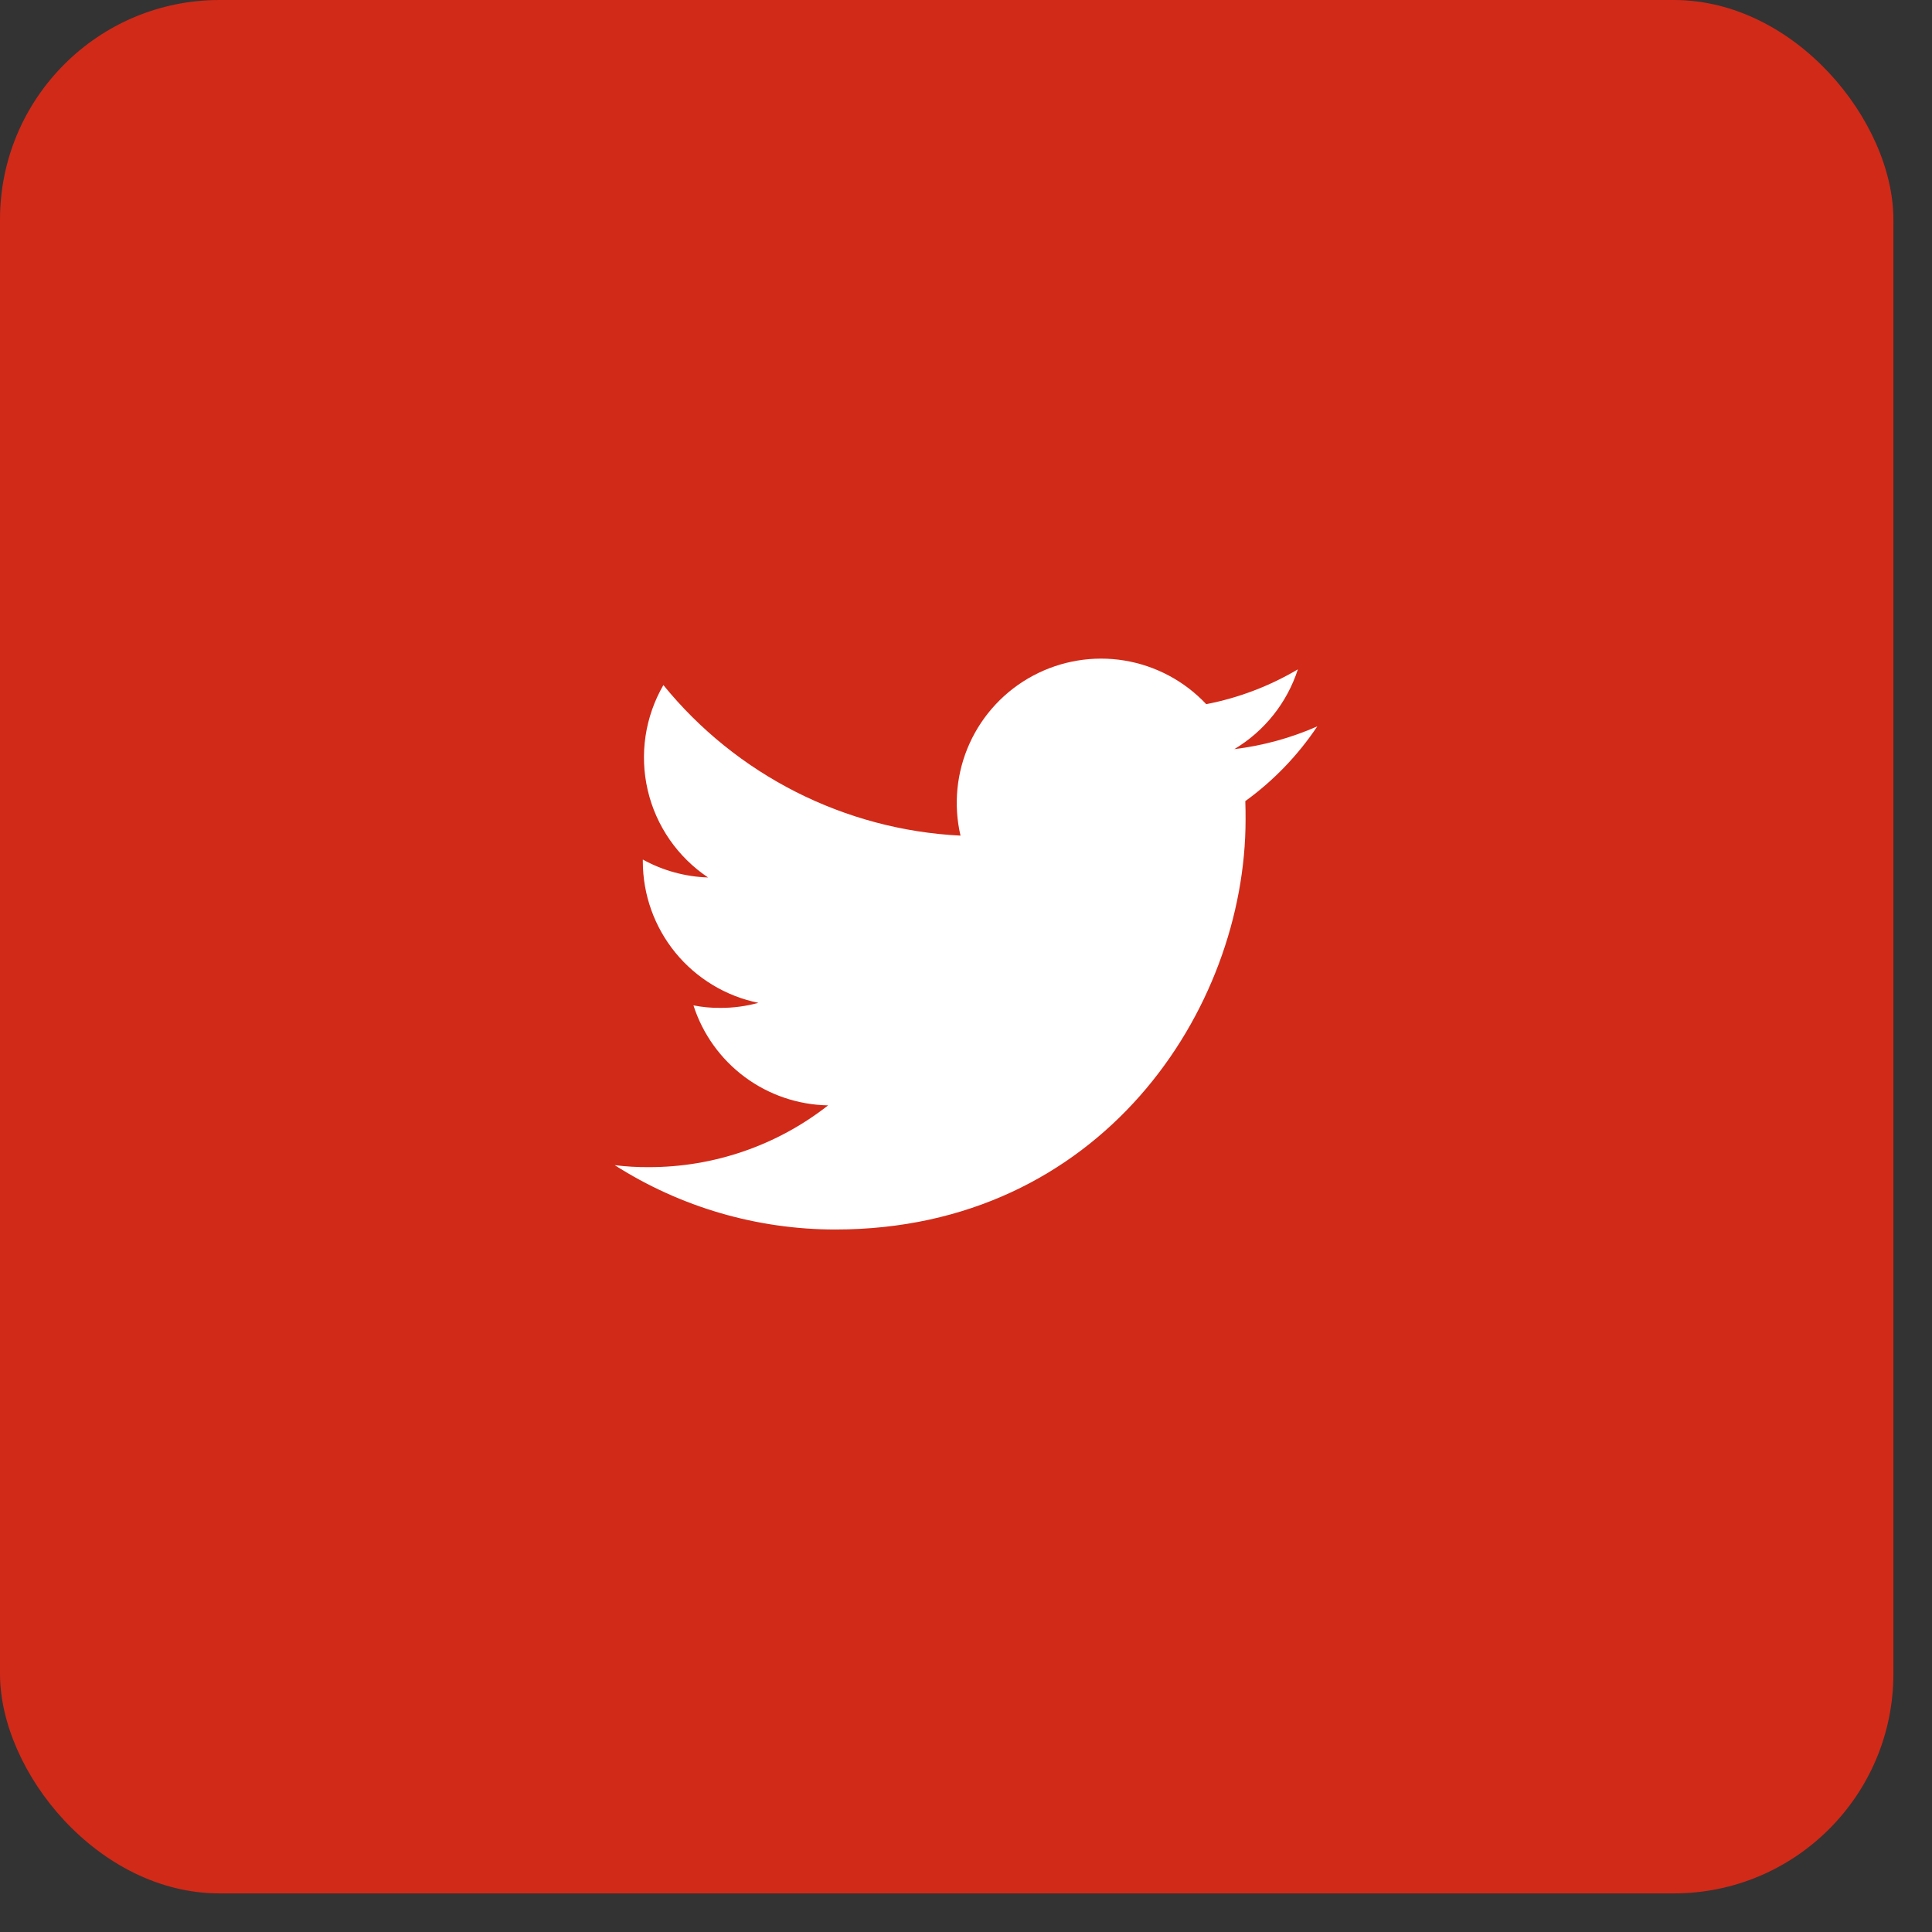<?xml version="1.0" encoding="UTF-8"?>
<svg xmlns="http://www.w3.org/2000/svg" width="44" height="44" viewBox="0 0 44 44" fill="none">
  <rect x="0" y="0" width="44" height="44" fill="#333333" stroke="none"/>
  <rect width="43.121" height="43.121" rx="5" fill="#D12A18"></rect>
  <path d="M19.026 28.001C25.064 28.001 28.367 22.998 28.367 18.667C28.368 18.526 28.366 18.385 28.361 18.245C29.004 17.779 29.559 17.203 30 16.543C29.399 16.807 28.763 16.982 28.111 17.061C28.798 16.65 29.312 16.005 29.558 15.244C28.913 15.626 28.207 15.895 27.471 16.037C26.976 15.51 26.321 15.161 25.608 15.043C24.895 14.926 24.163 15.048 23.525 15.389C22.888 15.73 22.381 16.271 22.082 16.93C21.784 17.588 21.711 18.327 21.875 19.031C20.57 18.966 19.293 18.627 18.127 18.036C16.961 17.445 15.932 16.616 15.108 15.602C14.69 16.325 14.562 17.18 14.751 17.994C14.94 18.808 15.432 19.519 16.126 19.984C15.605 19.967 15.096 19.827 14.64 19.576V19.621C14.641 20.378 14.904 21.112 15.383 21.698C15.863 22.284 16.53 22.687 17.272 22.839C16.99 22.916 16.699 22.955 16.407 22.954C16.201 22.956 15.995 22.937 15.793 22.897C16.002 23.549 16.411 24.119 16.961 24.528C17.511 24.936 18.175 25.162 18.86 25.174C17.696 26.087 16.259 26.582 14.78 26.581C14.519 26.583 14.259 26.568 14 26.536C15.501 27.493 17.245 28.002 19.026 28.001Z" fill="white"></path>
</svg>
